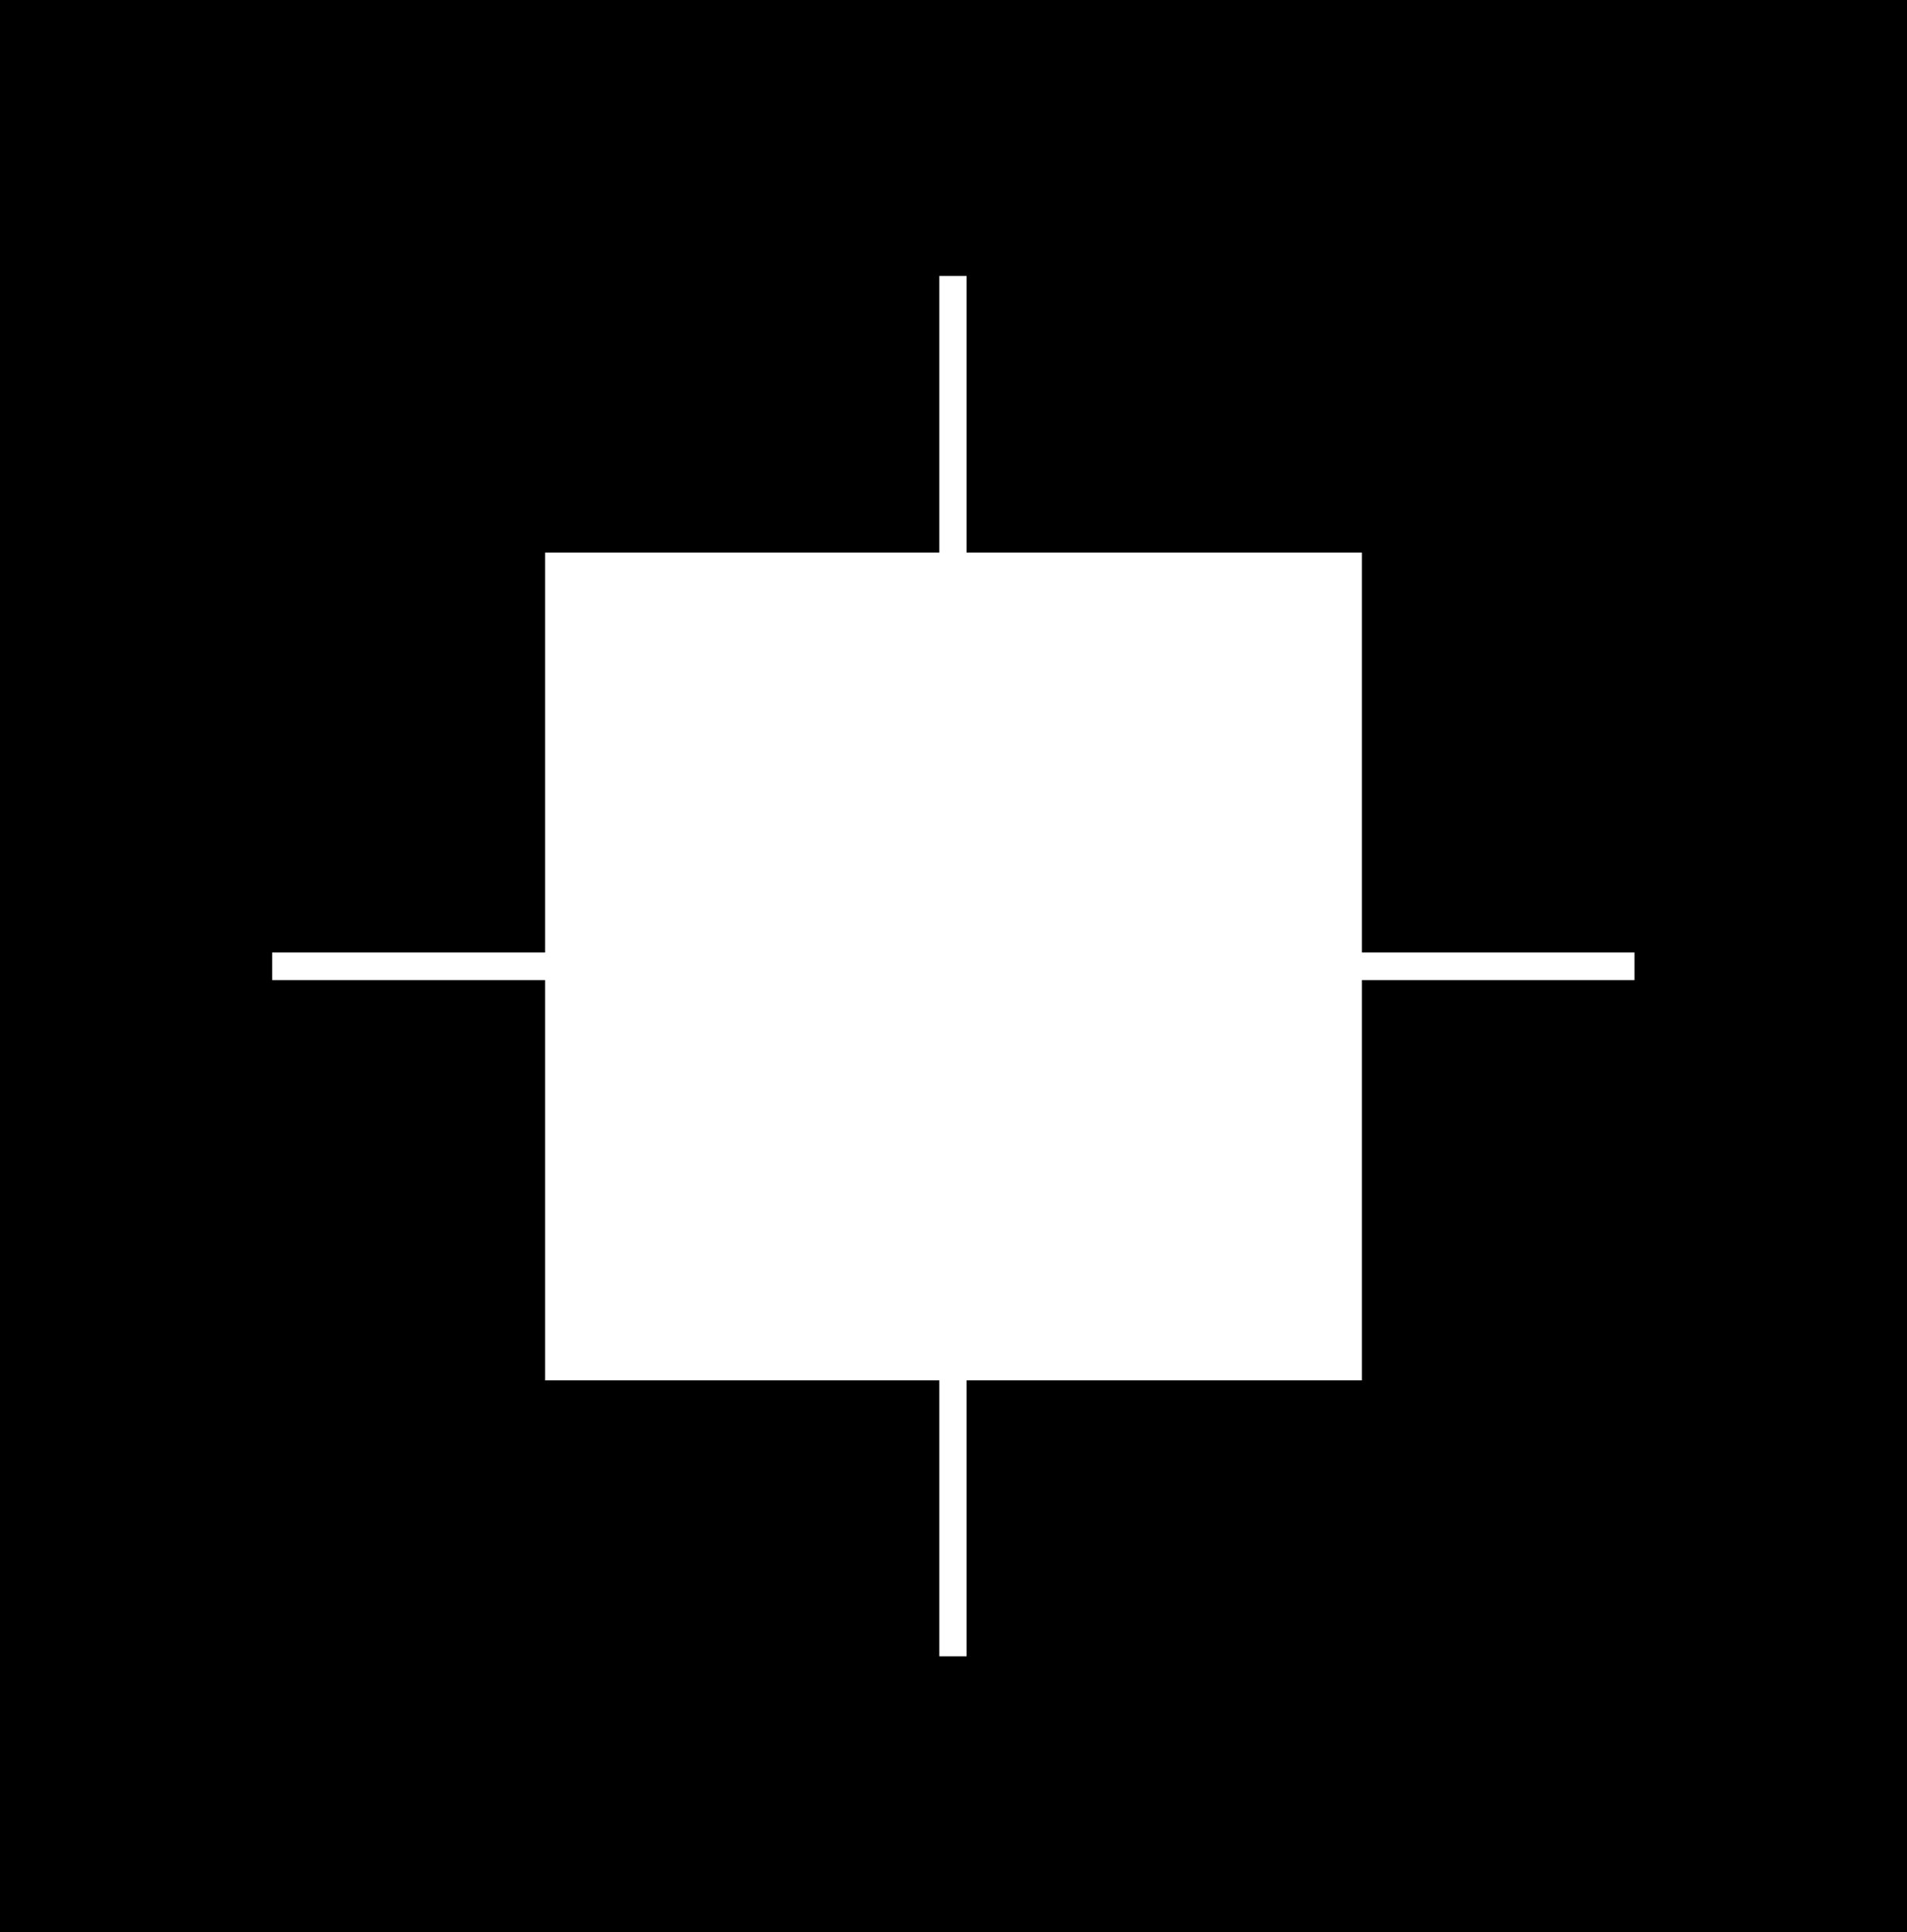 <svg xmlns="http://www.w3.org/2000/svg" viewBox="0 0 51.85 52.52"><rect width="51.85" height="52.52" fill="#000000"/><rect x="14.82" y="15.02" width="22.21" height="22.5" fill="#fff"/><rect x="7.4" y="25.89" width="37.04" height="0.75" fill="#fff"/><rect x="25.54" y="7.5" width="0.74" height="37.52" fill="#fff"/></svg>